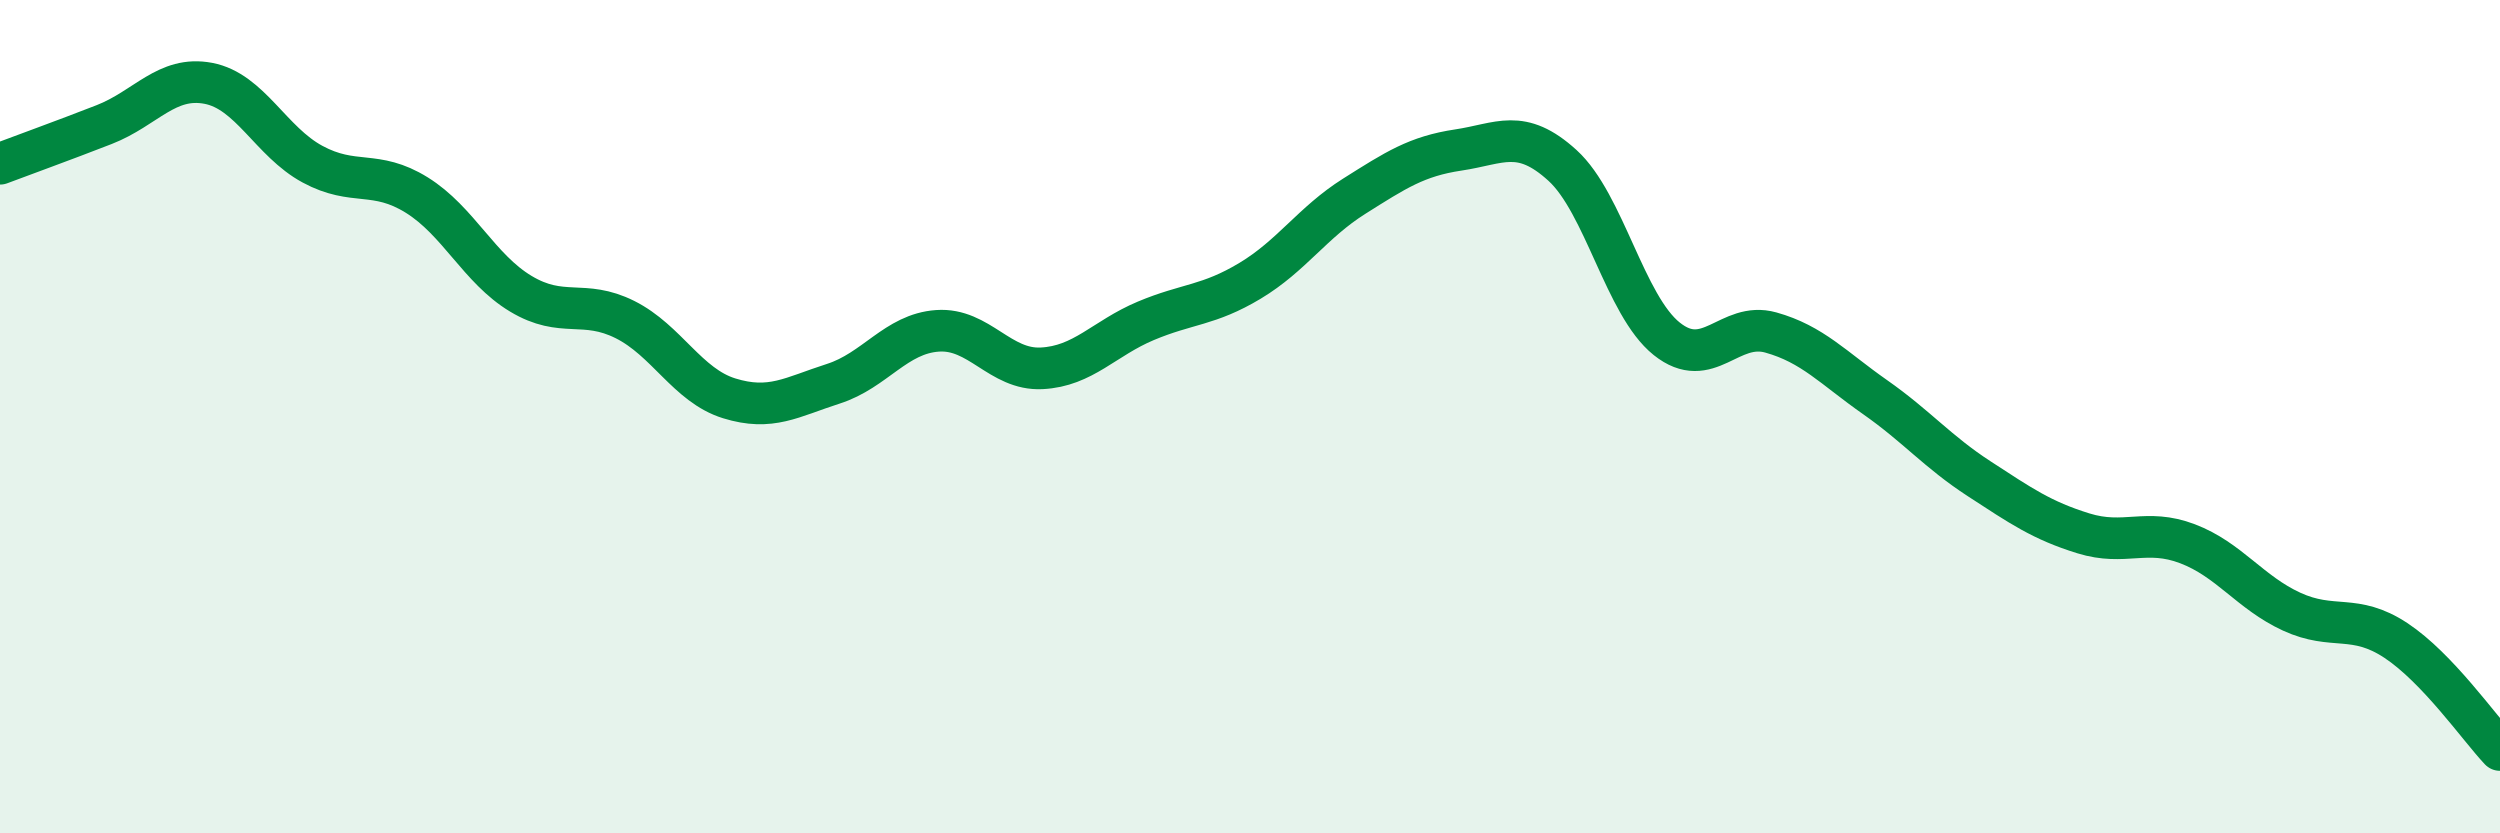 
    <svg width="60" height="20" viewBox="0 0 60 20" xmlns="http://www.w3.org/2000/svg">
      <path
        d="M 0,3.93 C 0.5,3.74 1.5,3.38 2.5,2.99 C 3.5,2.6 4,1.81 5,2 C 6,2.19 6.5,3.4 7.5,3.94 C 8.5,4.48 9,4.06 10,4.68 C 11,5.3 11.5,6.45 12.5,7.05 C 13.5,7.65 14,7.17 15,7.67 C 16,8.17 16.5,9.25 17.5,9.56 C 18.5,9.87 19,9.53 20,9.21 C 21,8.89 21.5,8.01 22.5,7.94 C 23.5,7.87 24,8.89 25,8.84 C 26,8.79 26.5,8.12 27.5,7.7 C 28.5,7.28 29,7.34 30,6.74 C 31,6.14 31.5,5.34 32.5,4.71 C 33.5,4.08 34,3.75 35,3.6 C 36,3.45 36.5,3.06 37.5,3.97 C 38.5,4.88 39,7.33 40,8.13 C 41,8.93 41.5,7.7 42.5,7.98 C 43.5,8.26 44,8.83 45,9.53 C 46,10.23 46.5,10.84 47.5,11.49 C 48.5,12.14 49,12.49 50,12.8 C 51,13.11 51.5,12.67 52.5,13.05 C 53.5,13.43 54,14.22 55,14.68 C 56,15.14 56.5,14.71 57.5,15.37 C 58.5,16.03 59.5,17.47 60,18L60 20L0 20Z"
        fill="#008740"
        opacity="0.1"
        stroke-linecap="round"
        stroke-linejoin="round"
      />
      <path
        d="M 0,3.93 C 0.5,3.74 1.5,3.38 2.5,2.99 C 3.5,2.6 4,1.81 5,2 C 6,2.19 6.5,3.4 7.5,3.94 C 8.5,4.48 9,4.06 10,4.68 C 11,5.3 11.5,6.45 12.5,7.05 C 13.5,7.65 14,7.17 15,7.67 C 16,8.17 16.5,9.25 17.5,9.56 C 18.5,9.87 19,9.53 20,9.21 C 21,8.89 21.5,8.01 22.5,7.94 C 23.5,7.87 24,8.89 25,8.84 C 26,8.79 26.5,8.12 27.5,7.7 C 28.5,7.28 29,7.34 30,6.74 C 31,6.14 31.5,5.34 32.5,4.71 C 33.5,4.08 34,3.75 35,3.6 C 36,3.45 36.5,3.06 37.5,3.97 C 38.5,4.88 39,7.33 40,8.13 C 41,8.93 41.5,7.7 42.5,7.98 C 43.5,8.26 44,8.83 45,9.53 C 46,10.23 46.5,10.84 47.5,11.49 C 48.5,12.14 49,12.49 50,12.8 C 51,13.11 51.5,12.67 52.5,13.05 C 53.5,13.43 54,14.22 55,14.68 C 56,15.14 56.5,14.71 57.5,15.37 C 58.5,16.03 59.5,17.47 60,18"
        stroke="#008740"
        stroke-width="1"
        fill="none"
        stroke-linecap="round"
        stroke-linejoin="round"
      />
    </svg>
  